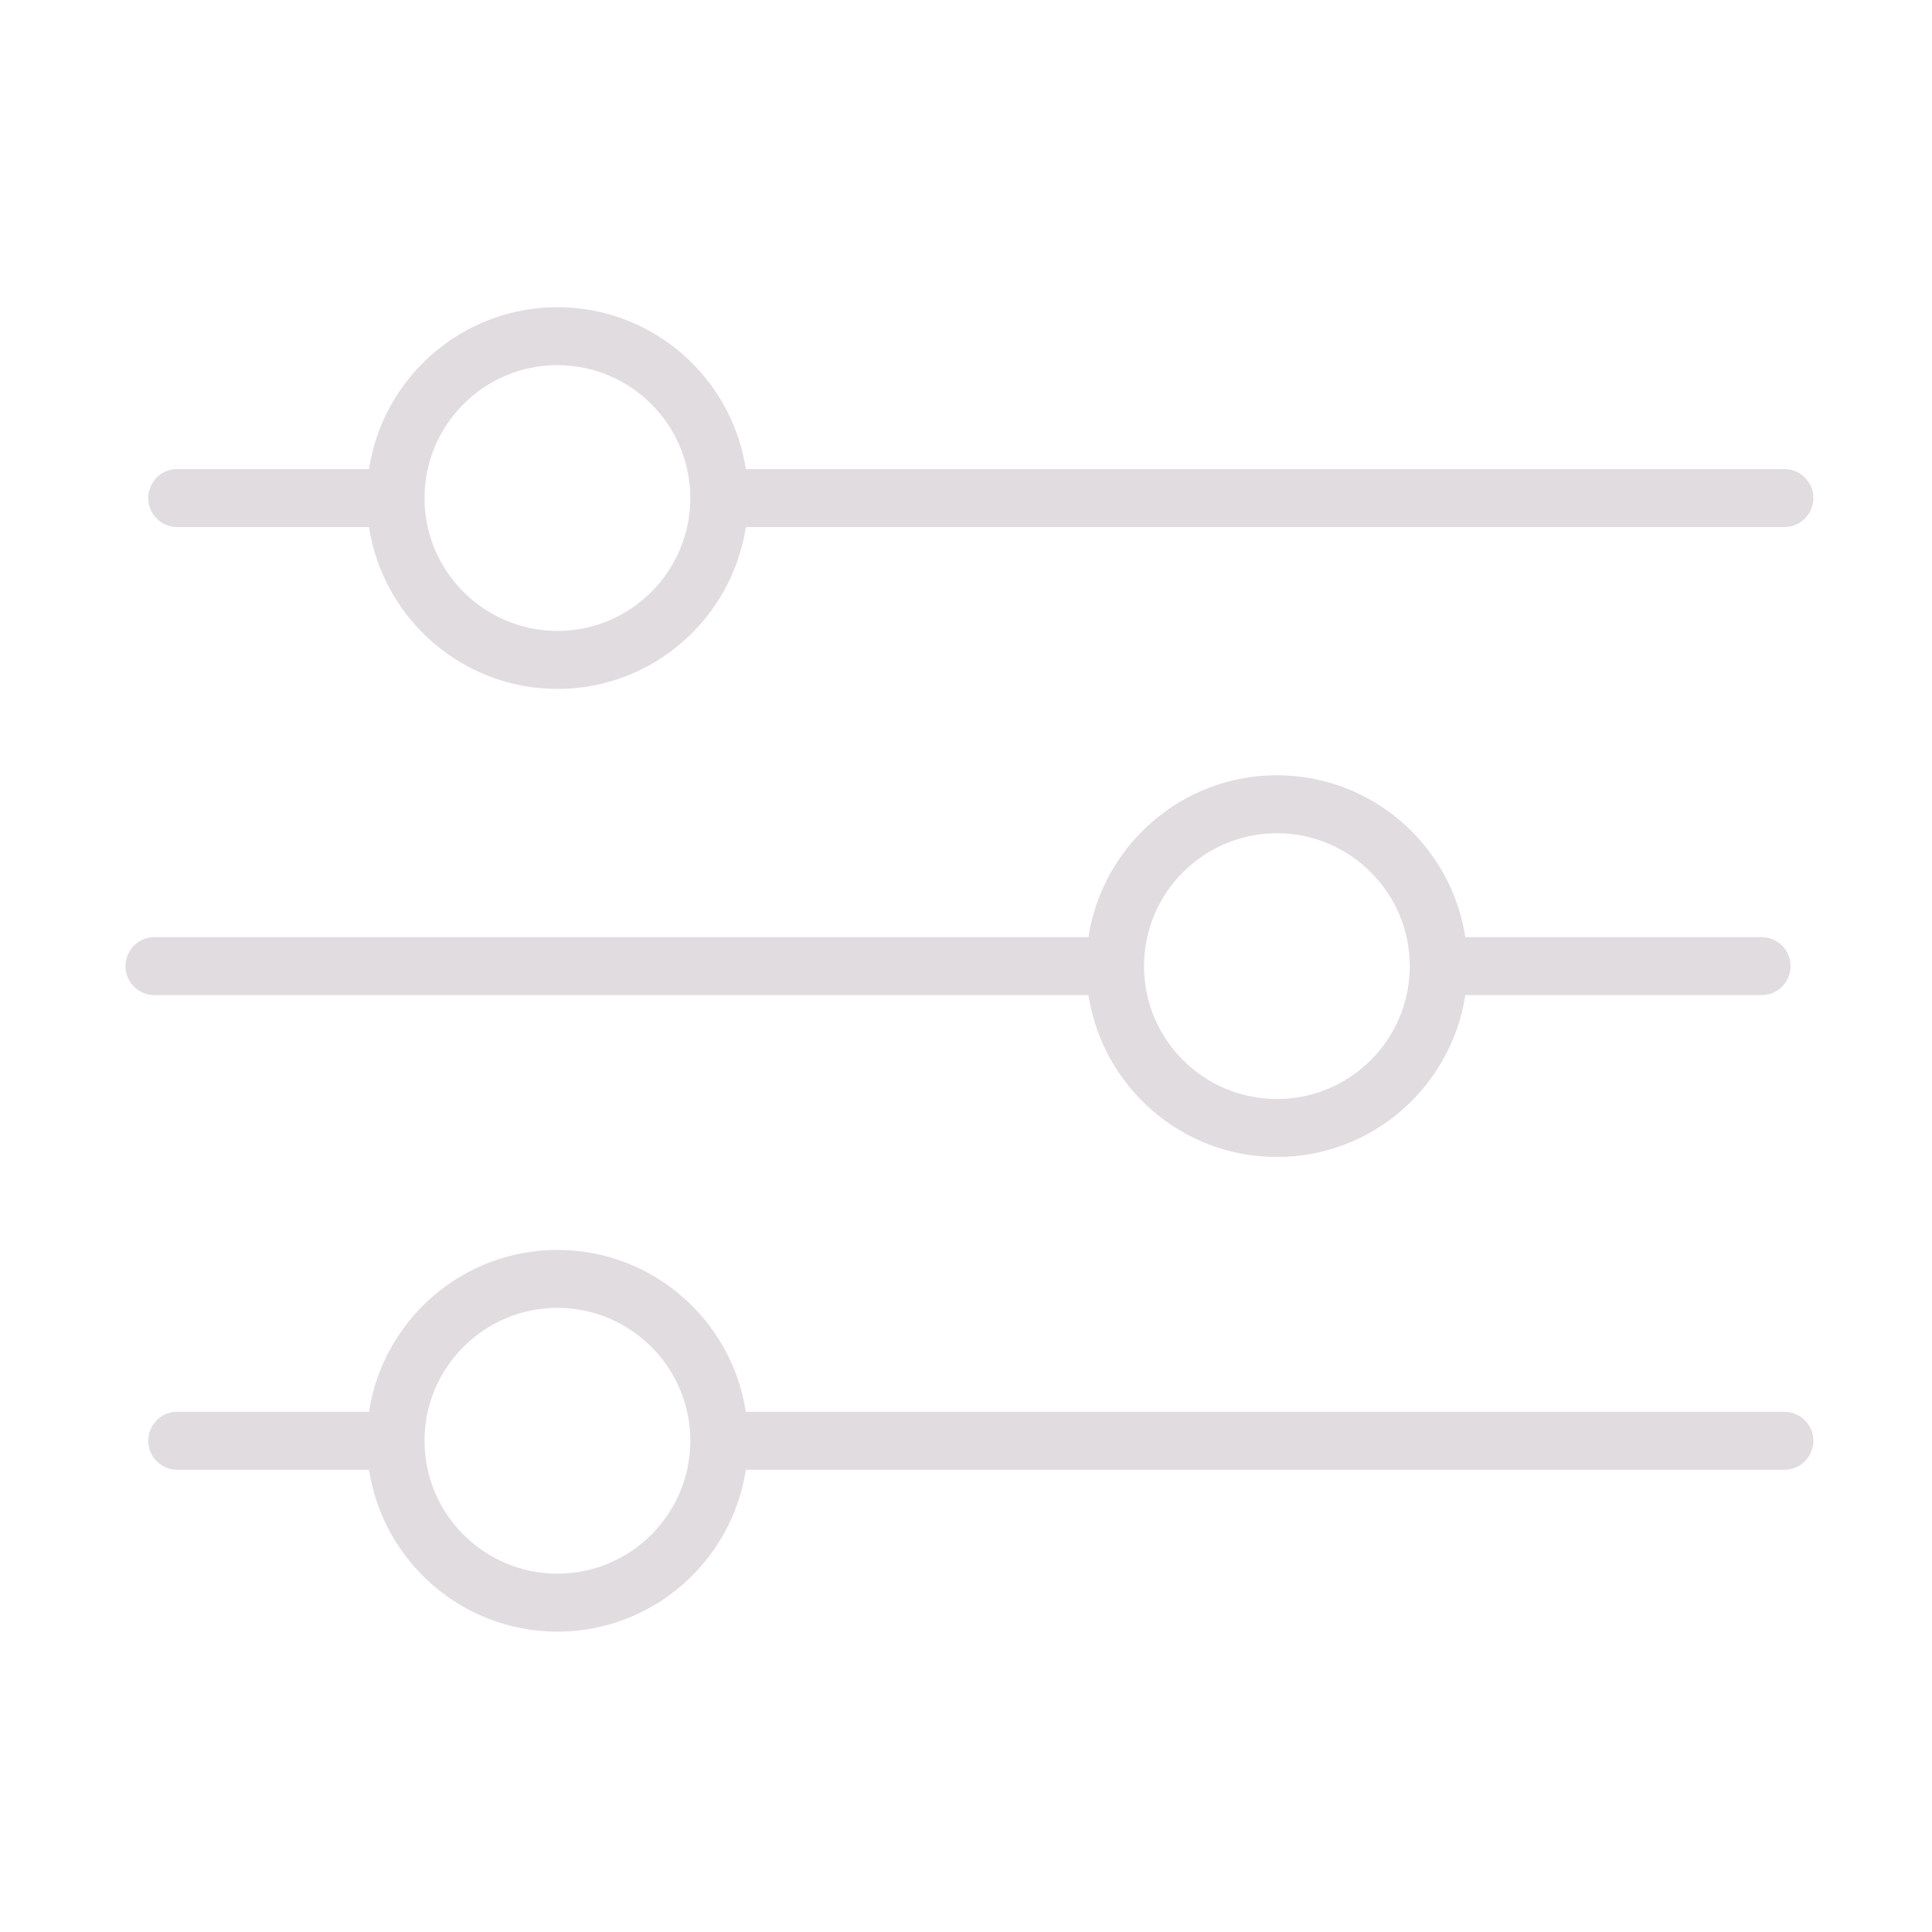 <?xml version="1.0" encoding="UTF-8"?> <svg xmlns="http://www.w3.org/2000/svg" viewBox="1950 2450 100 100" width="100" height="100" data-guides="{&quot;vertical&quot;:[],&quot;horizontal&quot;:[]}"><path fill="#e1dce0" stroke="none" fill-opacity="1" stroke-width="1" stroke-opacity="1" color="rgb(51, 51, 51)" fill-rule="evenodd" font-size-adjust="none" id="tSvg3f4256387f" title="Path 4" d="M 1959.174 2477.279 C 1962.483 2477.279 1965.791 2477.279 1969.1 2477.279C 1969.826 2482.016 1973.917 2485.658 1978.853 2485.658C 1983.789 2485.658 1987.879 2482.015 1988.606 2477.279C 2006.524 2477.279 2024.441 2477.279 2042.359 2477.279C 2043.514 2477.279 2044.235 2476.029 2043.658 2475.029C 2043.39 2474.565 2042.895 2474.279 2042.359 2474.279C 2024.441 2474.279 2006.523 2474.279 1988.605 2474.279C 1987.879 2469.543 1983.788 2465.9 1978.852 2465.9C 1973.916 2465.9 1969.826 2469.543 1969.099 2474.279C 1965.791 2474.279 1962.482 2474.279 1959.174 2474.279C 1958.019 2474.279 1957.298 2475.529 1957.875 2476.529C 1958.143 2476.993 1958.638 2477.279 1959.174 2477.279ZM 1978.852 2468.9 C 1982.647 2468.904 1985.723 2471.977 1985.731 2475.772C 1985.731 2475.774 1985.73 2475.776 1985.73 2475.778C 1985.73 2475.78 1985.731 2475.782 1985.731 2475.784C 1985.727 2479.574 1982.643 2482.657 1978.852 2482.657C 1975.055 2482.653 1971.977 2479.575 1971.973 2475.778C 1971.973 2471.986 1975.059 2468.9 1978.852 2468.9ZM 2006.339 2501.507 C 2007.065 2506.243 2011.156 2509.886 2016.092 2509.886C 2021.028 2509.886 2025.118 2506.243 2025.845 2501.507C 2030.956 2501.507 2036.068 2501.507 2041.179 2501.507C 2042.334 2501.507 2043.055 2500.257 2042.478 2499.257C 2042.21 2498.793 2041.715 2498.507 2041.179 2498.507C 2036.067 2498.507 2030.956 2498.507 2025.844 2498.507C 2025.118 2493.771 2021.027 2490.128 2016.091 2490.128C 2011.155 2490.128 2007.065 2493.771 2006.338 2498.507C 1990.224 2498.507 1974.109 2498.507 1957.995 2498.507C 1956.84 2498.507 1956.119 2499.757 1956.696 2500.757C 1956.964 2501.221 1957.459 2501.507 1957.995 2501.507C 1974.11 2501.507 1990.224 2501.507 2006.339 2501.507ZM 2016.092 2493.128 C 2019.885 2493.128 2022.971 2496.214 2022.971 2500.007C 2022.971 2503.8 2019.885 2506.886 2016.092 2506.886C 2012.297 2506.882 2009.221 2503.809 2009.213 2500.014C 2009.213 2500.012 2009.214 2500.01 2009.214 2500.008C 2009.214 2500.005 2009.213 2500.003 2009.213 2500C 2009.221 2496.205 2012.297 2493.132 2016.092 2493.128ZM 2042.357 2523.074 C 2024.44 2523.074 2006.522 2523.074 1988.605 2523.074C 1987.879 2518.338 1983.788 2514.695 1978.852 2514.695C 1973.916 2514.695 1969.826 2518.338 1969.099 2523.074C 1965.791 2523.074 1962.482 2523.074 1959.174 2523.074C 1958.019 2523.074 1957.298 2524.324 1957.875 2525.324C 1958.143 2525.788 1958.638 2526.074 1959.174 2526.074C 1962.483 2526.074 1965.791 2526.074 1969.1 2526.074C 1969.826 2530.81 1973.917 2534.453 1978.853 2534.453C 1983.789 2534.453 1987.879 2530.81 1988.606 2526.074C 2006.524 2526.074 2024.441 2526.074 2042.359 2526.074C 2043.514 2526.073 2044.235 2524.823 2043.657 2523.823C 2043.388 2523.359 2042.893 2523.074 2042.357 2523.074ZM 1978.852 2531.453 C 1975.059 2531.453 1971.973 2528.367 1971.973 2524.574C 1971.973 2520.781 1975.059 2517.695 1978.852 2517.695C 1982.645 2517.695 1985.731 2520.781 1985.731 2524.574C 1985.731 2528.367 1982.645 2531.453 1978.852 2531.453Z"></path><defs></defs></svg> 